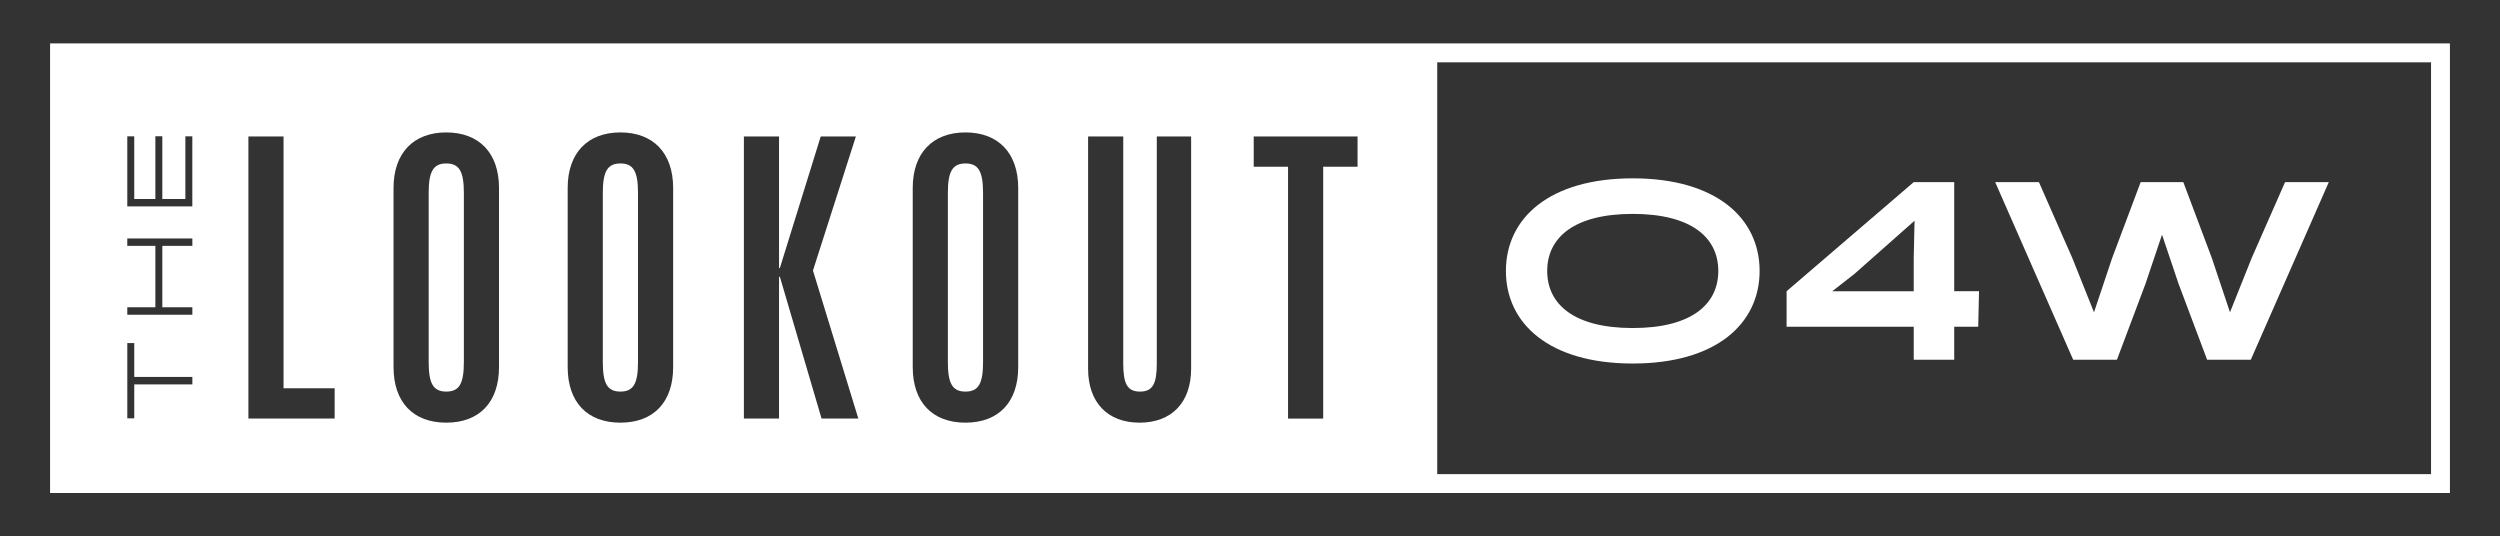 <svg viewBox="0 0 333.354 71.531" xmlns="http://www.w3.org/2000/svg"><rect x="0" y="0" width="333.354" height="71.531" fill="#333333" stroke="none"/><g fill="#fff"><path d="m82.726 21.795c-1.743 0-2.346 1.091-2.346 3.926v22.568c0 2.835.598 3.926 2.346 3.926s2.346-1.091 2.346-3.926v-22.568c0-2.835-.598-3.926-2.346-3.926z"/><path d="m128.736 21.795c-1.743 0-2.346 1.091-2.346 3.926v22.568c0 2.835.598 3.926 2.346 3.926s2.346-1.091 2.346-3.926v-22.568c0-2.835-.598-3.926-2.346-3.926z"/><path d="m59.507 21.795c-1.743 0-2.346 1.091-2.346 3.926v22.568c0 2.835.598 3.926 2.346 3.926s2.346-1.091 2.346-3.926v-22.568c0-2.835-.598-3.926-2.346-3.926z"/><path d="m6.677 5.79v59.951h320v-59.951zm18.973 45.467h-7.748v4.524h-.928v-10.04h.928v4.524h7.748v.993zm0-18.469h-4.005v8.183h4.005v.993h-8.677v-.993h3.743v-8.183h-3.743v-.993h8.677zm0-5.264h-8.677v-9.348h.928v8.356h2.815v-8.361h.928v8.361h3.072v-8.351h.928v9.343h.005zm18.973 28.286h-11.501v-37.615h4.686v33.58h6.815zm21.916-6.864c0 4.686-2.617 7.412-7.032 7.412s-7.032-2.726-7.032-7.412v-23.877c0-4.686 2.672-7.412 7.032-7.412s7.032 2.726 7.032 7.412zm23.22 0c0 4.686-2.617 7.412-7.032 7.412s-7.032-2.726-7.032-7.412v-23.877c0-4.686 2.672-7.412 7.032-7.412s7.032 2.726 7.032 7.412zm19.788 6.864-5.561-18.914h-.109v18.914h-4.686v-37.615h4.686v17.551h.109l5.452-17.551h4.686l-5.723 17.881 6.049 19.733zm26.222-6.864c0 4.686-2.617 7.412-7.032 7.412s-7.032-2.726-7.032-7.412v-23.877c0-4.686 2.672-7.412 7.032-7.412s7.032 2.726 7.032 7.412zm23.057.217c0 4.524-2.617 7.195-6.869 7.195s-6.869-2.672-6.869-7.195v-30.963h4.686v30.252c0 2.726.543 3.763 2.237 3.763s2.237-1.037 2.237-3.763v-30.252h4.578zm22.188-26.928h-4.578v33.58h-4.686v-33.58h-4.578v-4.035h13.847v4.035h-.005zm143.146 40.983h-132.518v-54.904h132.518v54.909z"/><path d="m217.714 23.78c11.121 0 16.914 5.309 16.914 12.346s-5.793 12.346-16.914 12.346-16.914-5.309-16.914-12.346 5.793-12.346 16.914-12.346zm0 19.96c7.807 0 11.407-3.146 11.407-7.61s-3.6-7.61-11.407-7.61-11.407 3.146-11.407 7.61 3.6 7.61 11.407 7.61z"/><path d="m260.578 43.568v4.4h-5.397v-4.4h-16.953v-4.736l16.953-14.548h5.397v14.548h3.309l-.109 4.736h-3.205zm-5.398-9.131.109-5.007-7.99 7.072-2.988 2.336h10.869z"/><path d="m294.302 47.968-3.817-10.148-2.197-6.528-2.197 6.528-3.817 10.148h-5.832l-10.4-23.679h5.832l4.464 10.148 2.879 7.205 2.41-7.205 3.812-10.148h5.689l3.812 10.148 2.41 7.205 2.879-7.205 4.464-10.148h5.832l-10.4 23.679h-5.832z"/></g></svg>